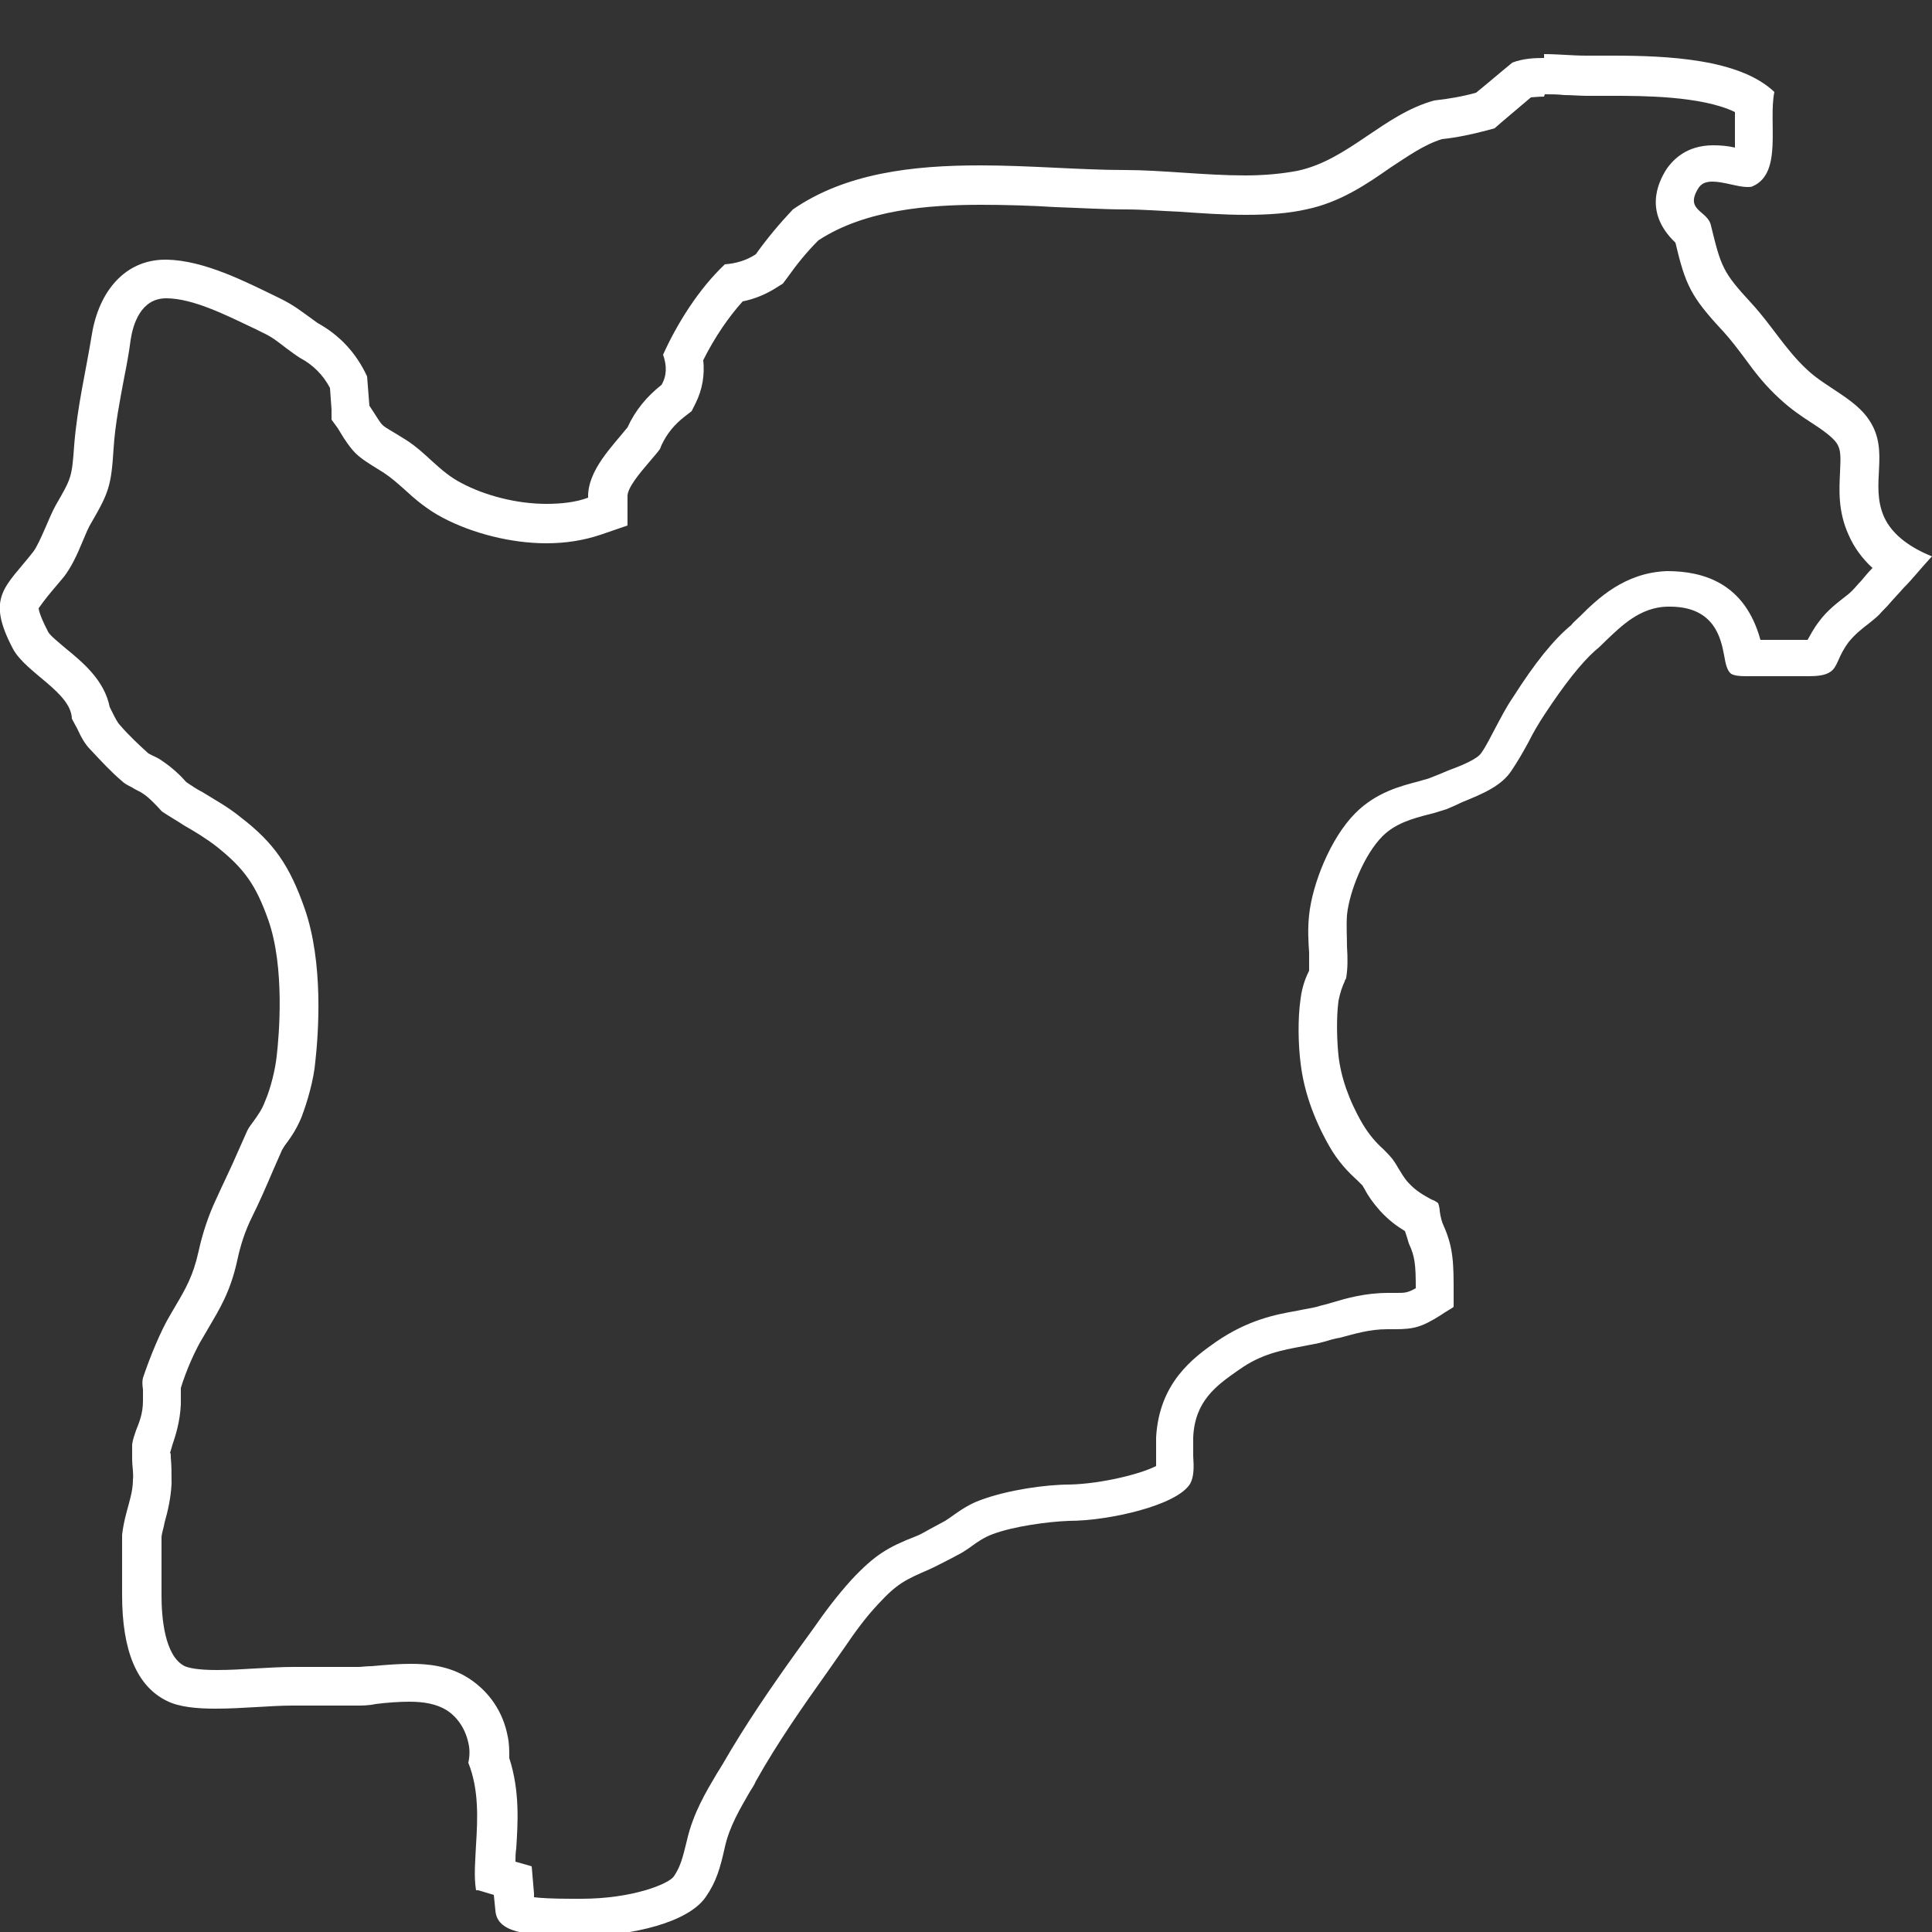 <?xml version="1.0" encoding="UTF-8"?>
<svg id="Livello_1" data-name="Livello 1" xmlns="http://www.w3.org/2000/svg" viewBox="0 0 25 25">
  <rect x="0" y="0" width="25" height="25" fill="#333333" stroke="none"/>
  <defs>
    <style>
      .cls-1 {
        fill: #ffffff;
      }
    </style>
  </defs>
  <path class="cls-1" d="M19.99,1.22c.08,0,.17,0,.25,.01,.1,0,.2,.01,.29,.01h.34c.37,0,1.15,0,1.58,.21,0,.07,0,.13,0,.2,0,.07,0,.18,0,.26-.08-.02-.18-.03-.28-.03-.35,0-.52,.19-.6,.3-.13,.2-.29,.58,.11,.96,.13,.55,.2,.7,.62,1.15,.1,.11,.19,.23,.28,.35,.13,.18,.27,.36,.46,.53,.13,.12,.26,.21,.4,.3,.14,.09,.28,.19,.33,.27,.05,.08,.05,.16,.04,.37-.01,.22-.03,.5,.11,.81,.07,.16,.17,.3,.31,.43-.05,.05-.1,.11-.15,.17-.04,.04-.07,.08-.11,.12-.02,.02-.04,.04-.08,.07-.1,.08-.24,.18-.35,.33-.07,.09-.11,.17-.15,.24-.05,0-.1,0-.16,0-.09,0-.17,0-.25,0h-.05s-.04,0-.07,0h-.08c-.2-.73-.73-.89-1.21-.89h0c-.55,.02-.9,.36-1.13,.59-.04,.04-.08,.07-.11,.11-.23,.19-.47,.49-.75,.93-.09,.13-.16,.27-.23,.4-.06,.11-.11,.22-.18,.32-.05,.08-.24,.16-.43,.23-.07,.03-.14,.06-.22,.09-.04,.02-.1,.03-.16,.05-.23,.06-.55,.14-.82,.41-.33,.33-.56,.93-.6,1.32-.02,.18-.01,.34,0,.49,0,.08,0,.17,0,.23-.04,.08-.09,.2-.11,.36-.04,.27-.03,.61,0,.84,.04,.34,.16,.7,.37,1.07,.12,.21,.25,.34,.36,.44,.03,.03,.05,.05,.07,.07l.03,.05c.04,.08,.11,.18,.2,.28,.11,.12,.22,.2,.32,.26,.02,.06,.04,.12,.05,.16,.08,.17,.09,.28,.09,.58-.11,.06-.14,.06-.25,.06h-.1c-.31,0-.55,.07-.75,.13-.06,.02-.12,.03-.18,.05-.08,.02-.16,.03-.25,.05-.29,.05-.64,.12-1.05,.4-.3,.21-.74,.53-.78,1.24,0,.1,0,.19,0,.29,0,.03,0,.05,0,.08-.19,.1-.7,.23-1.12,.24-.31,0-.8,.07-1.15,.2-.17,.06-.3,.16-.4,.23l-.06,.04h0l-.13,.07c-.08,.04-.17,.1-.25,.13-.36,.14-.53,.24-.83,.56-.19,.21-.34,.41-.5,.64l-.21,.29c-.33,.46-.66,.94-.96,1.46l-.08,.13c-.13,.22-.3,.5-.38,.85-.06,.25-.09,.35-.17,.47-.07,.1-.54,.29-1.2,.29h-.12c-.26,0-.41-.01-.49-.02v-.05l-.03-.35-.21-.06c0-.05,0-.11,.01-.17,.02-.32,.05-.74-.09-1.17,0-.1,0-.19-.02-.28-.06-.32-.24-.58-.5-.75-.26-.17-.55-.19-.75-.19-.14,0-.3,.01-.51,.03-.07,0-.13,.01-.17,.01h-.84c-.15,0-.32,.01-.5,.02-.16,.01-.33,.02-.49,.02-.27,0-.37-.03-.42-.05-.26-.13-.3-.63-.3-.91,0-.11,0-.22,0-.33,0-.15,0-.28,0-.42,0-.06,.03-.13,.04-.2,.04-.14,.08-.31,.09-.5,0-.12,0-.24-.01-.34,0-.03,0-.06-.01-.06h0s.02-.06,.03-.1c.04-.12,.1-.3,.11-.53,0-.07,0-.13,0-.18v-.03c.07-.23,.19-.5,.29-.66l.07-.12c.14-.24,.28-.46,.37-.87,.04-.19,.1-.38,.19-.56,.1-.2,.19-.41,.28-.62l.11-.25,.03-.05c.06-.08,.15-.2,.22-.37,.08-.21,.16-.49,.18-.72,.04-.36,.11-1.28-.14-1.99-.19-.54-.39-.84-.82-1.17-.17-.14-.34-.23-.5-.33-.08-.04-.15-.09-.21-.13-.06-.07-.17-.18-.32-.28-.04-.03-.09-.05-.13-.07-.02-.01-.04-.02-.05-.03-.11-.1-.25-.23-.36-.36-.03-.03-.06-.09-.1-.17l-.03-.06c-.07-.35-.35-.58-.57-.76-.08-.07-.21-.17-.23-.22-.12-.23-.12-.3-.12-.3H.5s.1-.14,.17-.22c.05-.06,.1-.12,.16-.19,.09-.12,.16-.26,.25-.48,.03-.07,.06-.15,.11-.23,.22-.38,.25-.47,.28-.95,.02-.31,.08-.61,.14-.93,.03-.15,.06-.31,.08-.47,.03-.2,.13-.54,.46-.54,.35,0,.78,.22,1.16,.4l.08,.04c.13,.06,.19,.11,.32,.21l.11,.08,.03,.02,.03,.02c.17,.09,.3,.22,.39,.39l.02,.28v.13l.08,.11,.08,.13c.12,.18,.17,.23,.36,.35l.16,.1c.09,.06,.17,.13,.26,.21,.13,.12,.29,.26,.5,.37,.38,.2,.88,.33,1.34,.33,.26,0,.49-.04,.7-.11l.35-.12v-.37c-.01-.11,.16-.31,.28-.45l.11-.13,.03-.04,.02-.05c.07-.15,.17-.27,.3-.37l.09-.07,.05-.1c.09-.18,.12-.37,.1-.56,.15-.3,.33-.56,.51-.76,.15-.03,.3-.09,.44-.18l.08-.05,.06-.08c.12-.17,.25-.33,.4-.48,.61-.4,1.44-.46,2.1-.46,.33,0,.65,.01,.97,.03,.31,.01,.62,.03,.91,.03,.22,0,.46,.02,.7,.03,.28,.02,.57,.04,.85,.04,.3,0,.56-.02,.78-.07,.44-.09,.79-.33,1.09-.54,.23-.15,.44-.3,.67-.37,.19-.02,.38-.06,.57-.11l.11-.03,.08-.07,.39-.33s.1-.01,.17-.01m0-.5c-.14,0-.28,.01-.41,.06-.16,.13-.31,.26-.47,.39-.18,.05-.36,.08-.54,.1-.66,.18-1.11,.77-1.77,.91-.21,.04-.44,.06-.68,.06-.52,0-1.08-.07-1.55-.07-.58,0-1.23-.06-1.88-.06-.87,0-1.74,.1-2.42,.57-.17,.18-.33,.37-.48,.58-.12,.08-.26,.12-.4,.13-.34,.32-.62,.77-.8,1.17,.05,.14,.05,.27-.02,.39-.19,.15-.34,.33-.44,.55-.2,.25-.52,.56-.51,.91-.16,.06-.35,.08-.54,.08-.39,0-.8-.11-1.1-.27-.29-.15-.45-.39-.72-.56-.38-.24-.25-.11-.47-.44-.01-.13-.02-.25-.03-.38-.14-.3-.35-.53-.64-.69-.21-.15-.3-.23-.51-.33-.43-.21-.96-.48-1.44-.49h-.02c-.53,0-.86,.42-.95,.96-.08,.49-.19,.94-.23,1.44-.03,.43-.04,.43-.24,.78-.08,.14-.2,.48-.29,.6-.36,.46-.62,.58-.26,1.26,.17,.31,.75,.56,.76,.9,.02,.04,.05,.09,.07,.13,.05,.11,.1,.2,.17,.27,.13,.14,.28,.3,.4,.4,.04,.04,.08,.06,.14,.09,.03,.02,.07,.04,.11,.06,.1,.06,.16,.13,.22,.19,.03,.03,.05,.06,.07,.07,.09,.06,.18,.11,.27,.17,.14,.08,.29,.17,.43,.28,.35,.28,.5,.49,.66,.94,.22,.62,.14,1.51,.11,1.77-.02,.18-.08,.42-.15,.58-.04,.11-.1,.19-.15,.26-.03,.04-.06,.08-.08,.12l-.12,.27c-.09,.21-.19,.41-.28,.61-.1,.21-.18,.45-.23,.68-.07,.32-.17,.49-.3,.71l-.07,.12c-.12,.2-.26,.54-.35,.81-.01,.04-.01,.08,0,.15,0,.05,0,.09,0,.15,0,.16-.05,.28-.09,.38-.02,.06-.04,.11-.05,.18,0,.05,0,.12,0,.2,0,.08,.02,.17,.01,.26,0,.15-.05,.29-.08,.41-.03,.11-.05,.21-.06,.3,0,.15,0,.3,0,.47,0,.1,0,.21,0,.31,0,.72,.19,1.18,.58,1.37,.16,.08,.39,.1,.63,.1,.17,0,.35-.01,.52-.02,.17-.01,.33-.02,.47-.02h.84c.06,0,.15,0,.24-.02,.16-.02,.31-.03,.44-.03,.19,0,.35,.03,.48,.11,.14,.09,.24,.24,.28,.42,.02,.08,.02,.17,0,.26,.14,.35,.12,.73,.1,1.06-.01,.21-.03,.41,0,.59h.03l.2,.06,.02,.2c.02,.28,.37,.33,.98,.33h.16c.62,0,1.35-.17,1.58-.5,.14-.2,.19-.38,.25-.65,.06-.27,.2-.5,.32-.71,.03-.05,.06-.09,.08-.14,.28-.5,.61-.97,.93-1.42l.21-.3c.15-.22,.28-.4,.45-.58,.24-.26,.35-.31,.65-.44,.09-.04,.2-.1,.3-.15l.13-.07s.08-.05,.12-.08c.08-.06,.17-.12,.28-.16,.27-.1,.71-.16,.98-.17,.52,0,1.4-.2,1.57-.48,.05-.09,.05-.21,.04-.36,0-.08,0-.16,0-.24,.02-.47,.3-.67,.57-.86l.03-.02c.28-.2,.55-.25,.82-.3,.09-.02,.18-.03,.28-.06,.07-.02,.13-.04,.2-.05,.19-.05,.38-.11,.61-.11h.1c.25,0,.35-.03,.59-.18,.07-.05,.15-.09,.17-.11h0s0-.04,0-.17c0-.38,0-.59-.13-.88-.02-.04-.04-.11-.05-.19,0-.03-.01-.07-.02-.1-.02-.02-.06-.04-.09-.05-.09-.05-.2-.11-.29-.21-.06-.06-.1-.14-.14-.2-.02-.04-.05-.08-.07-.11-.04-.05-.08-.09-.12-.13-.09-.08-.18-.18-.27-.33-.18-.31-.28-.61-.31-.88-.02-.19-.03-.48,0-.71,.02-.1,.05-.19,.08-.25,0-.02,.02-.03,.02-.05,.02-.12,.02-.25,.01-.4,0-.13-.01-.27,0-.41,.03-.3,.22-.78,.46-1.02,.17-.17,.4-.23,.59-.28,.09-.02,.17-.05,.24-.07,.07-.03,.14-.06,.2-.09,.27-.11,.51-.21,.64-.41,.08-.12,.15-.24,.22-.37,.06-.12,.13-.24,.21-.36,.25-.38,.47-.66,.65-.82,.05-.04,.09-.08,.14-.13,.2-.19,.44-.43,.79-.44h.04c.58,0,.66,.42,.7,.63,.02,.12,.04,.19,.08,.23,.03,.03,.11,.04,.2,.04,.06,0,.13,0,.18,0,.07,0,.13,0,.19,0,.07,0,.15,0,.23,0,.07,0,.14,0,.21,0,.12,0,.22-.01,.29-.06,.04-.03,.06-.06,.1-.15,.03-.07,.07-.15,.13-.23,.08-.1,.18-.18,.26-.24,.05-.04,.1-.08,.14-.12,.04-.05,.09-.09,.13-.14,.06-.07,.12-.13,.18-.2,.12-.12,.23-.26,.35-.39l.02-.02c-.27-.11-.51-.27-.62-.51-.19-.43,.08-.84-.19-1.25-.18-.28-.57-.43-.81-.66-.28-.26-.46-.58-.72-.86-.37-.4-.39-.47-.52-1-.04-.2-.35-.19-.16-.49,.04-.06,.1-.08,.18-.08,.14,0,.33,.07,.45,.07,.03,0,.05,0,.07-.01,.39-.17,.2-.82,.28-1.22-.45-.43-1.39-.47-2.1-.47-.12,0-.24,0-.34,0h0c-.17,0-.36-.02-.54-.02h0Z"/>
</svg>